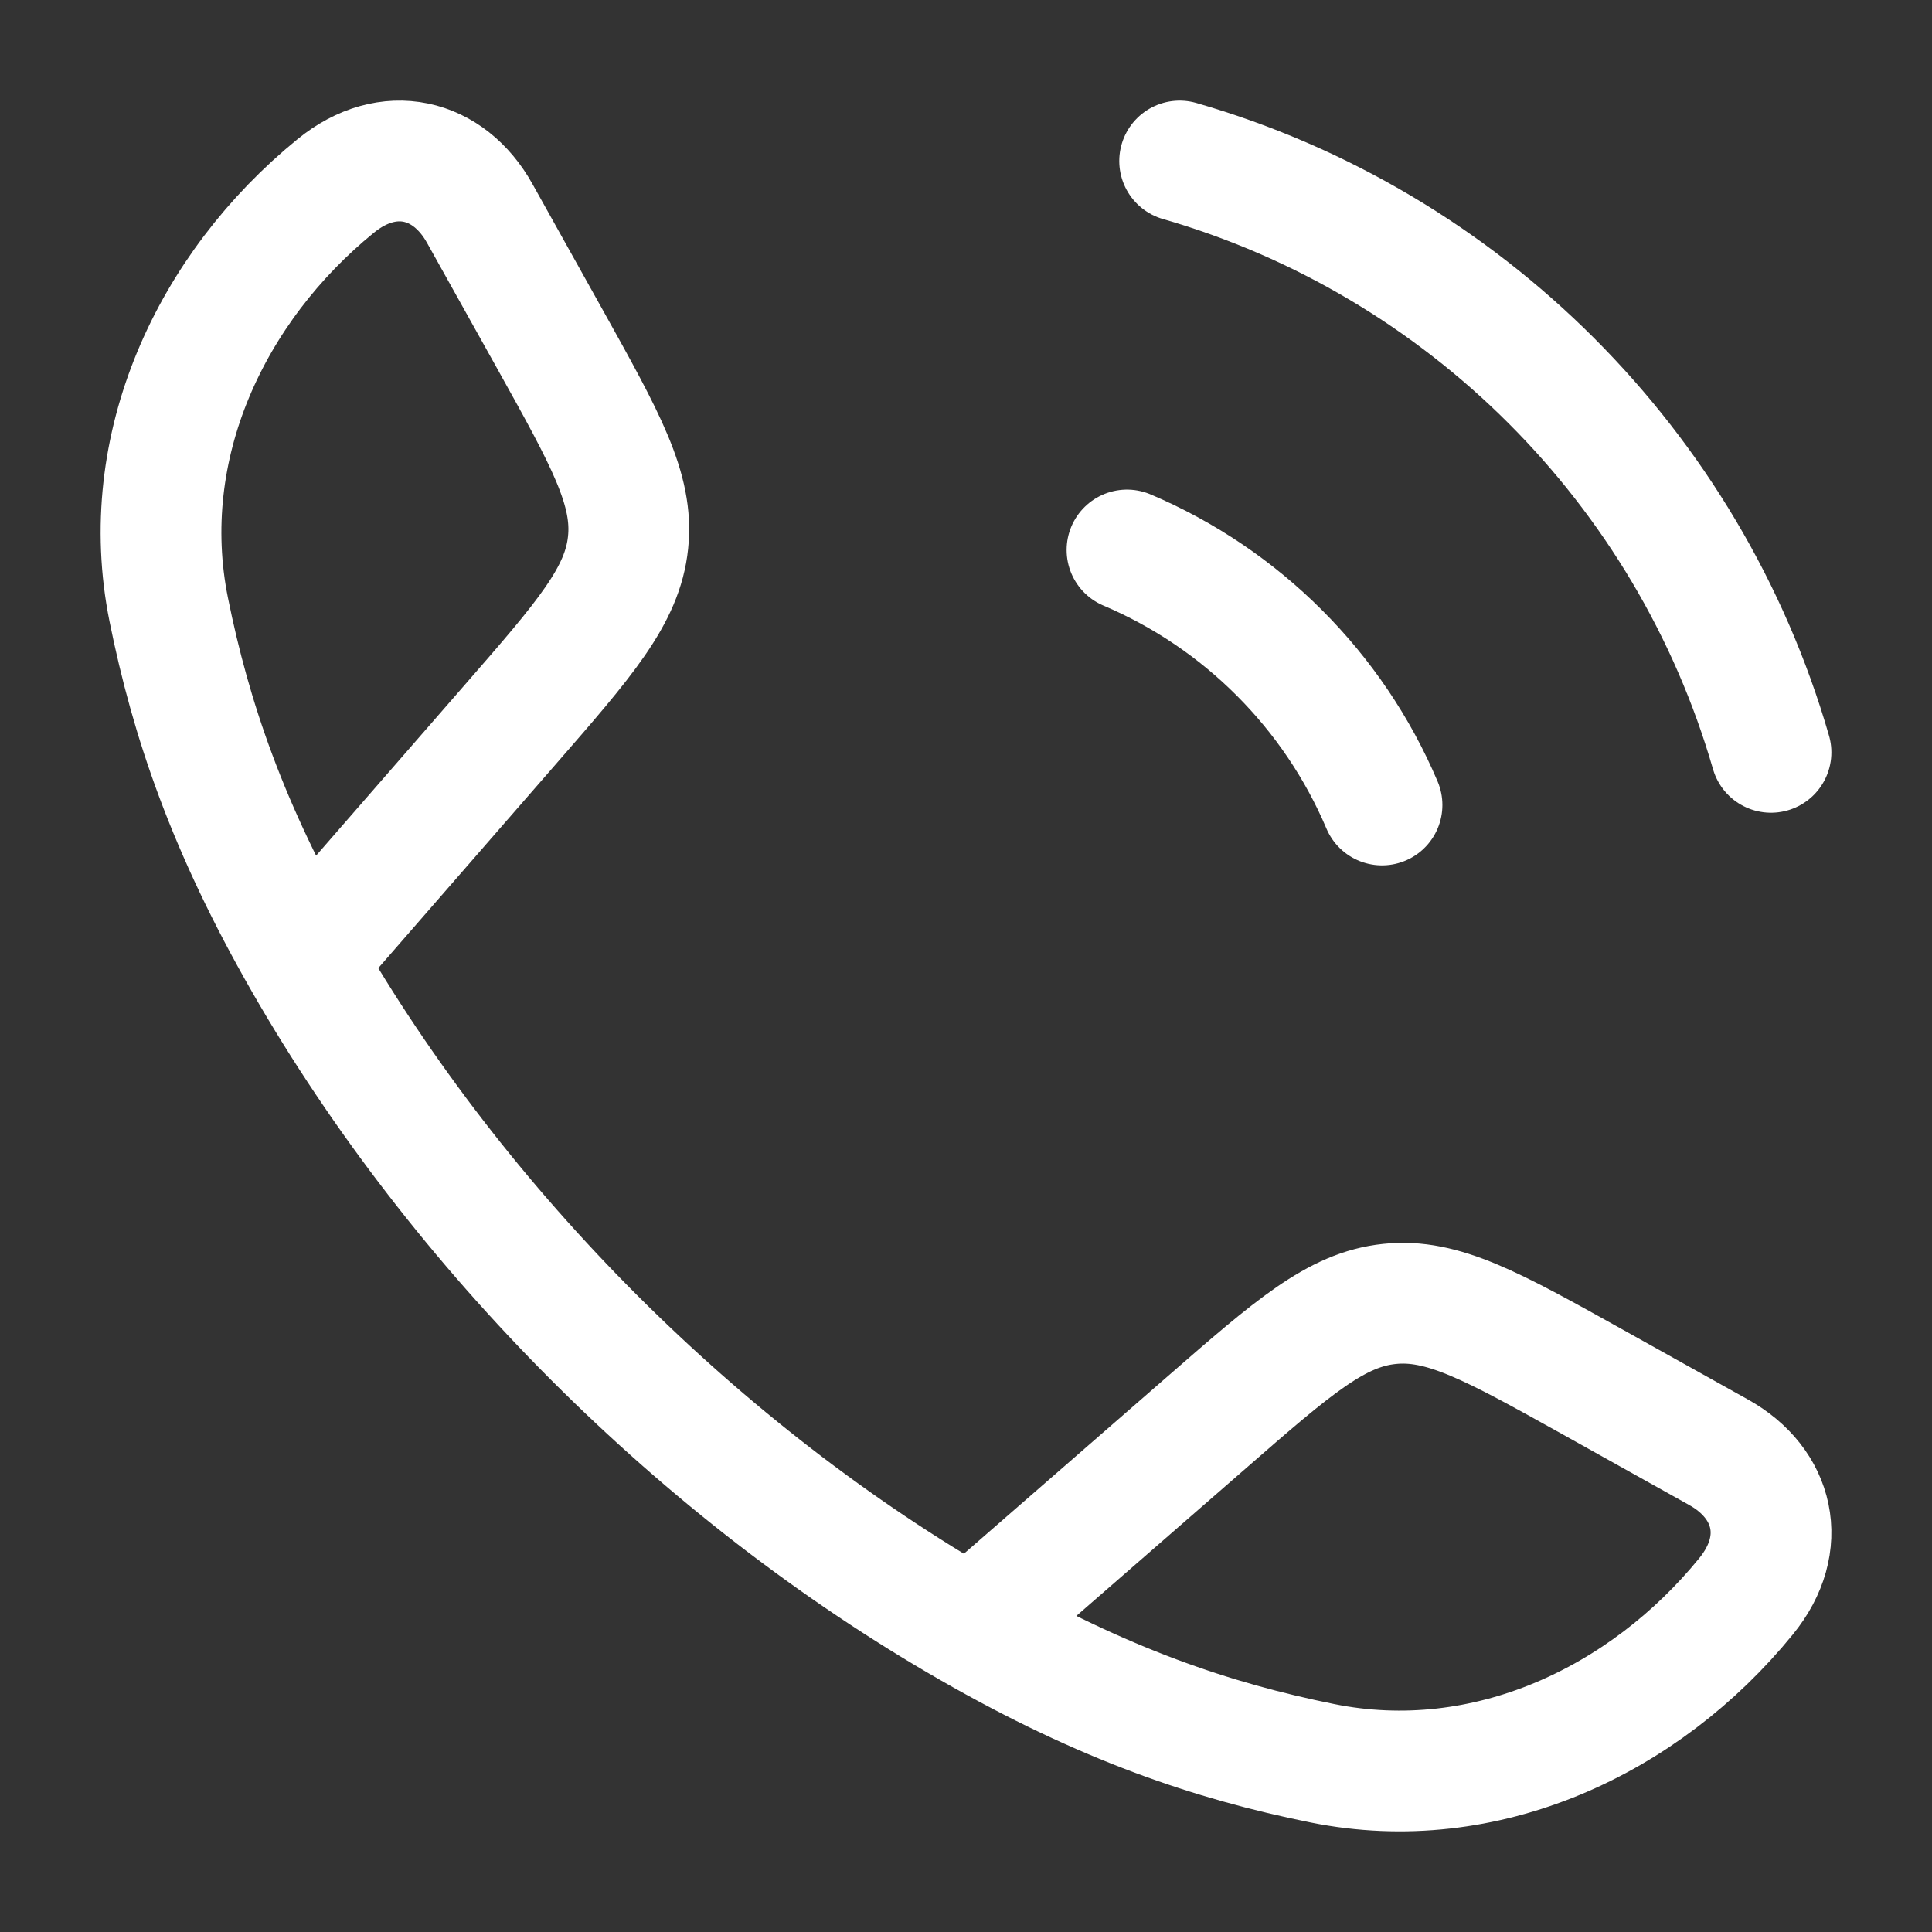 <?xml version="1.0" encoding="UTF-8"?> <svg xmlns="http://www.w3.org/2000/svg" width="12" height="12" viewBox="0 0 12 12" fill="none"><rect x="0" y="0" width="12" height="12" fill="#333333" stroke="none"/><g clip-path="url(#clip0_267_9095)"><path d="M1.889 5.971C1.415 5.145 1.186 4.47 1.048 3.786C0.844 2.774 1.311 1.785 2.085 1.155C2.412 0.888 2.787 0.979 2.98 1.326L3.417 2.109C3.763 2.73 3.936 3.041 3.901 3.37C3.867 3.699 3.634 3.967 3.167 4.503L1.889 5.971ZM1.889 5.971C2.848 7.644 4.354 9.151 6.029 10.111M6.029 10.111C6.855 10.585 7.53 10.814 8.214 10.952C9.226 11.156 10.215 10.689 10.845 9.915C11.112 9.588 11.021 9.213 10.674 9.02L9.891 8.583C9.27 8.237 8.959 8.064 8.63 8.099C8.301 8.133 8.033 8.366 7.497 8.833L6.029 10.111Z" stroke="white" stroke-width="0.75" stroke-linejoin="round"></path><path d="M7 3.416C7.712 3.718 8.282 4.288 8.584 5M7.327 1C9.096 1.51 10.489 2.904 11 4.673" stroke="white" stroke-width="0.75" stroke-linecap="round"></path></g><defs><clipPath id="clip0_267_9095"><rect width="12" height="12" fill="white"></rect></clipPath></defs></svg> 